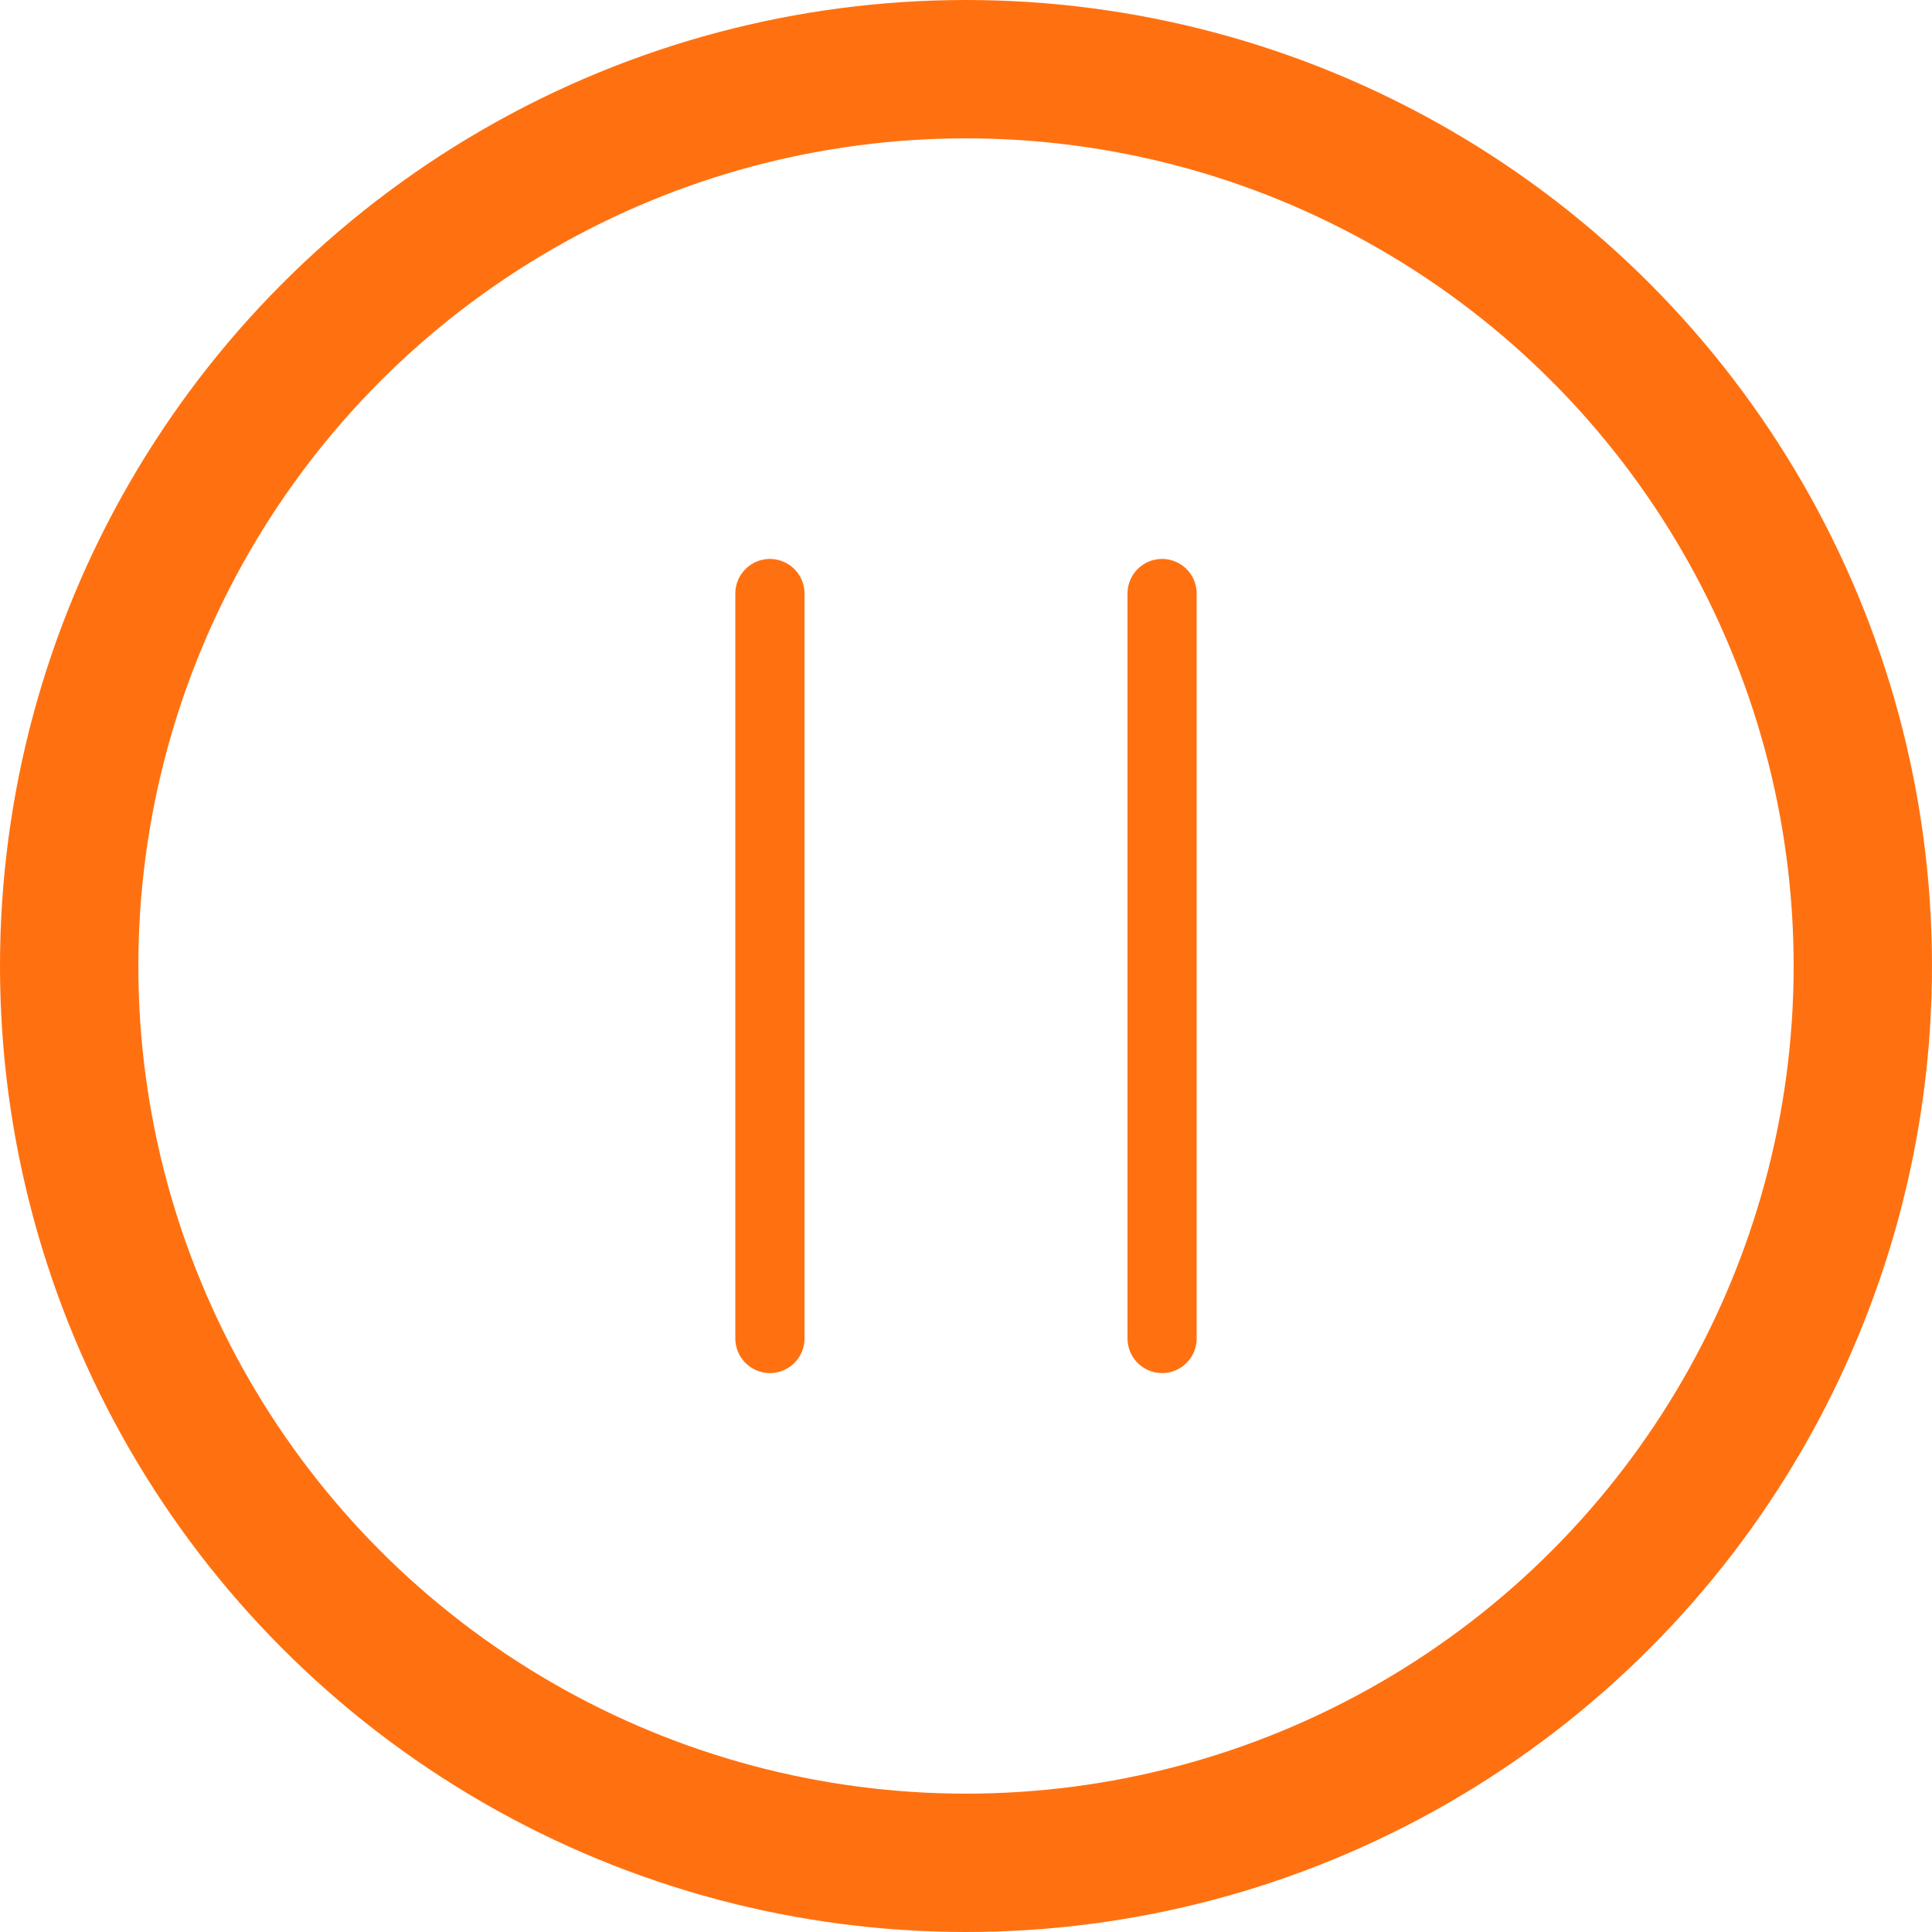<svg xmlns="http://www.w3.org/2000/svg" viewBox="0 0 36.308 36.308"><defs><style>.cls-1,.cls-2{fill:none;stroke:#ff7110;}.cls-1{stroke-width:2.6px;}.cls-2{stroke-linecap:round;stroke-linejoin:round;stroke-width:1.3px;}</style></defs><g id="레이어_2" data-name="레이어 2"><g id="Layer_1" data-name="Layer 1"><circle class="cls-1" cx="18.154" cy="18.154" r="16.854"/><line class="cls-2" x1="14.469" y1="11.154" x2="14.469" y2="25.154"/><line class="cls-2" x1="21.839" y1="11.154" x2="21.839" y2="25.154"/></g></g></svg>